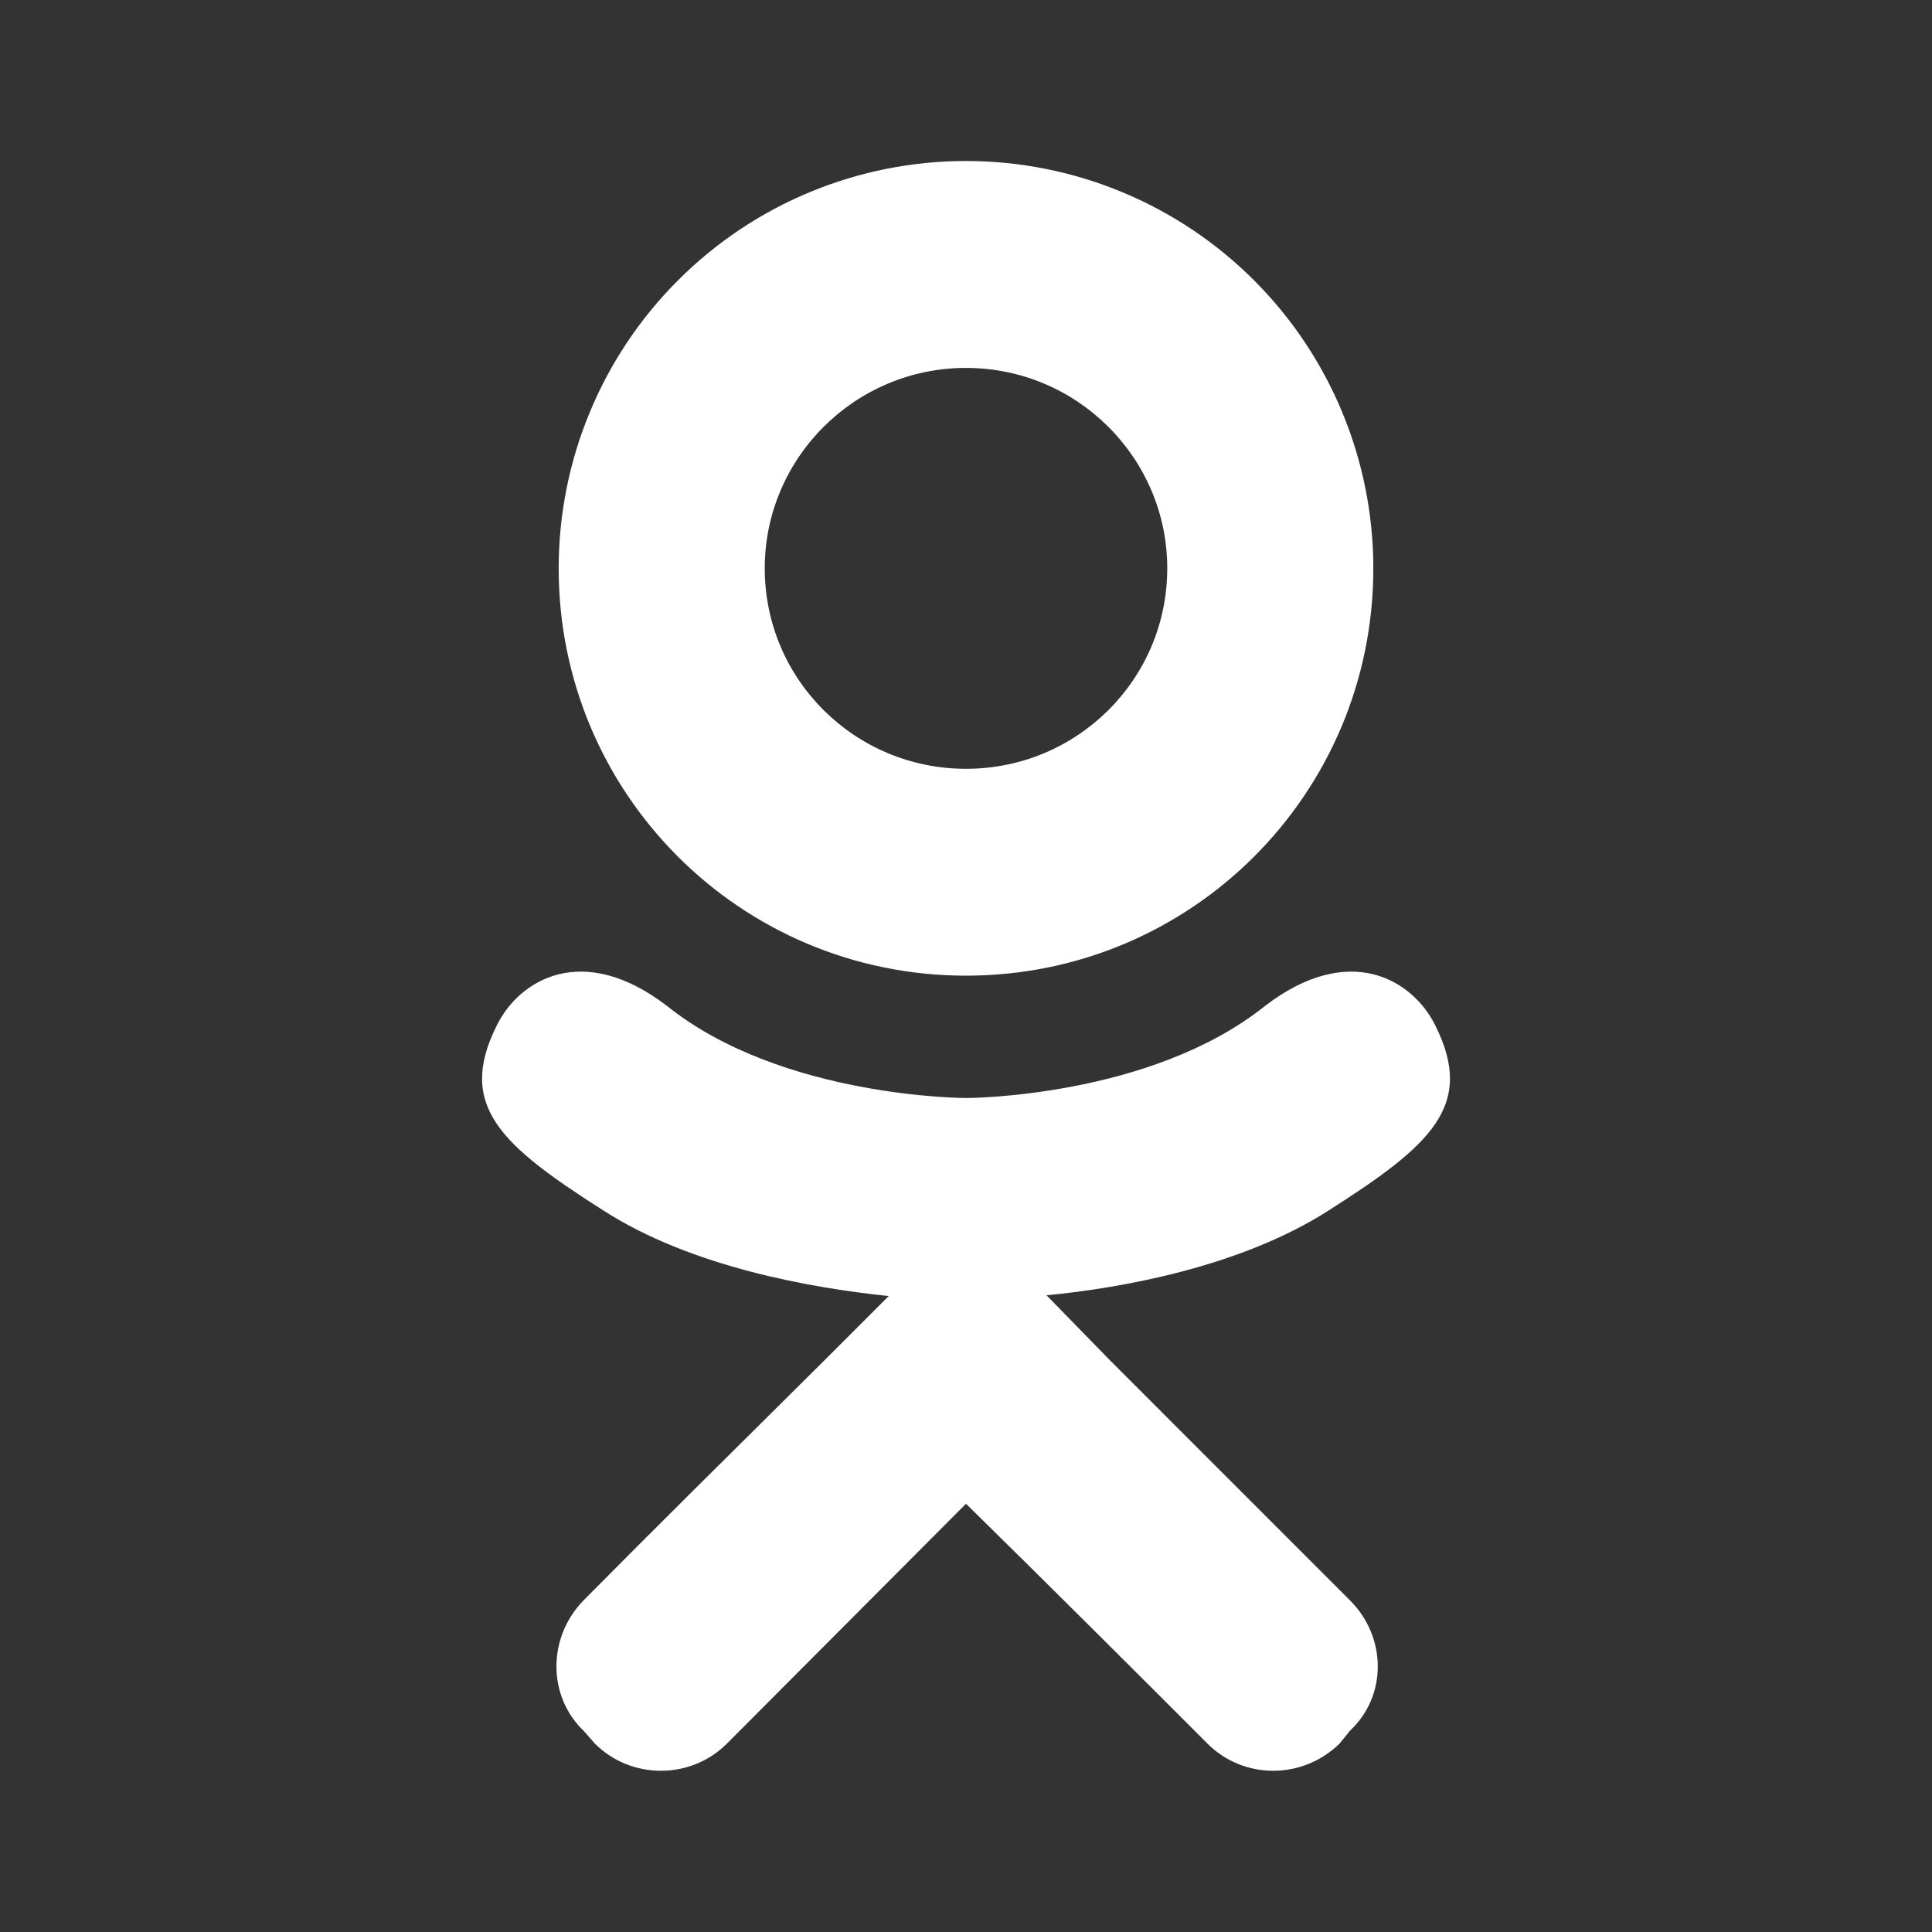 <?xml version="1.0" encoding="UTF-8"?> <svg xmlns="http://www.w3.org/2000/svg" width="30" height="30" viewBox="0 0 30 30" fill="none"><rect x="0" y="0" width="30" height="30" fill="#333333" stroke="none"/> <path d="M22.288 15.925C21.938 15.213 20.95 14.613 19.637 15.625C17.85 17.05 15 17.05 15 17.05C15 17.05 12.15 17.05 10.363 15.625C9.05 14.613 8.062 15.213 7.713 15.925C7.088 17.175 7.787 17.788 9.375 18.8C10.738 19.675 12.6 20 13.8 20.125L12.8 21.125C11.375 22.538 10 23.9 9.062 24.85C8.5 25.425 8.5 26.337 9.062 26.875L9.238 27.075C9.8 27.637 10.725 27.637 11.287 27.075L15 23.35C16.438 24.762 17.8 26.125 18.75 27.075C19.312 27.637 20.225 27.637 20.8 27.075L20.962 26.875C21.538 26.337 21.538 25.425 20.962 24.85L17.238 21.125L16.25 20.113C17.438 20 19.275 19.663 20.625 18.8C22.212 17.788 22.913 17.175 22.288 15.925M15 5.713C16.725 5.713 18.125 7.112 18.125 8.825C18.125 10.55 16.725 11.938 15 11.938C13.275 11.938 11.875 10.55 11.875 8.825C11.875 7.112 13.275 5.713 15 5.713M15 15.15C18.5 15.15 21.325 12.325 21.325 8.825C21.325 7.148 20.659 5.539 19.473 4.353C18.286 3.166 16.677 2.5 15 2.5C13.322 2.5 11.714 3.166 10.528 4.353C9.341 5.539 8.675 7.148 8.675 8.825C8.675 12.325 11.5 15.15 15 15.15Z" fill="white"></path> </svg> 